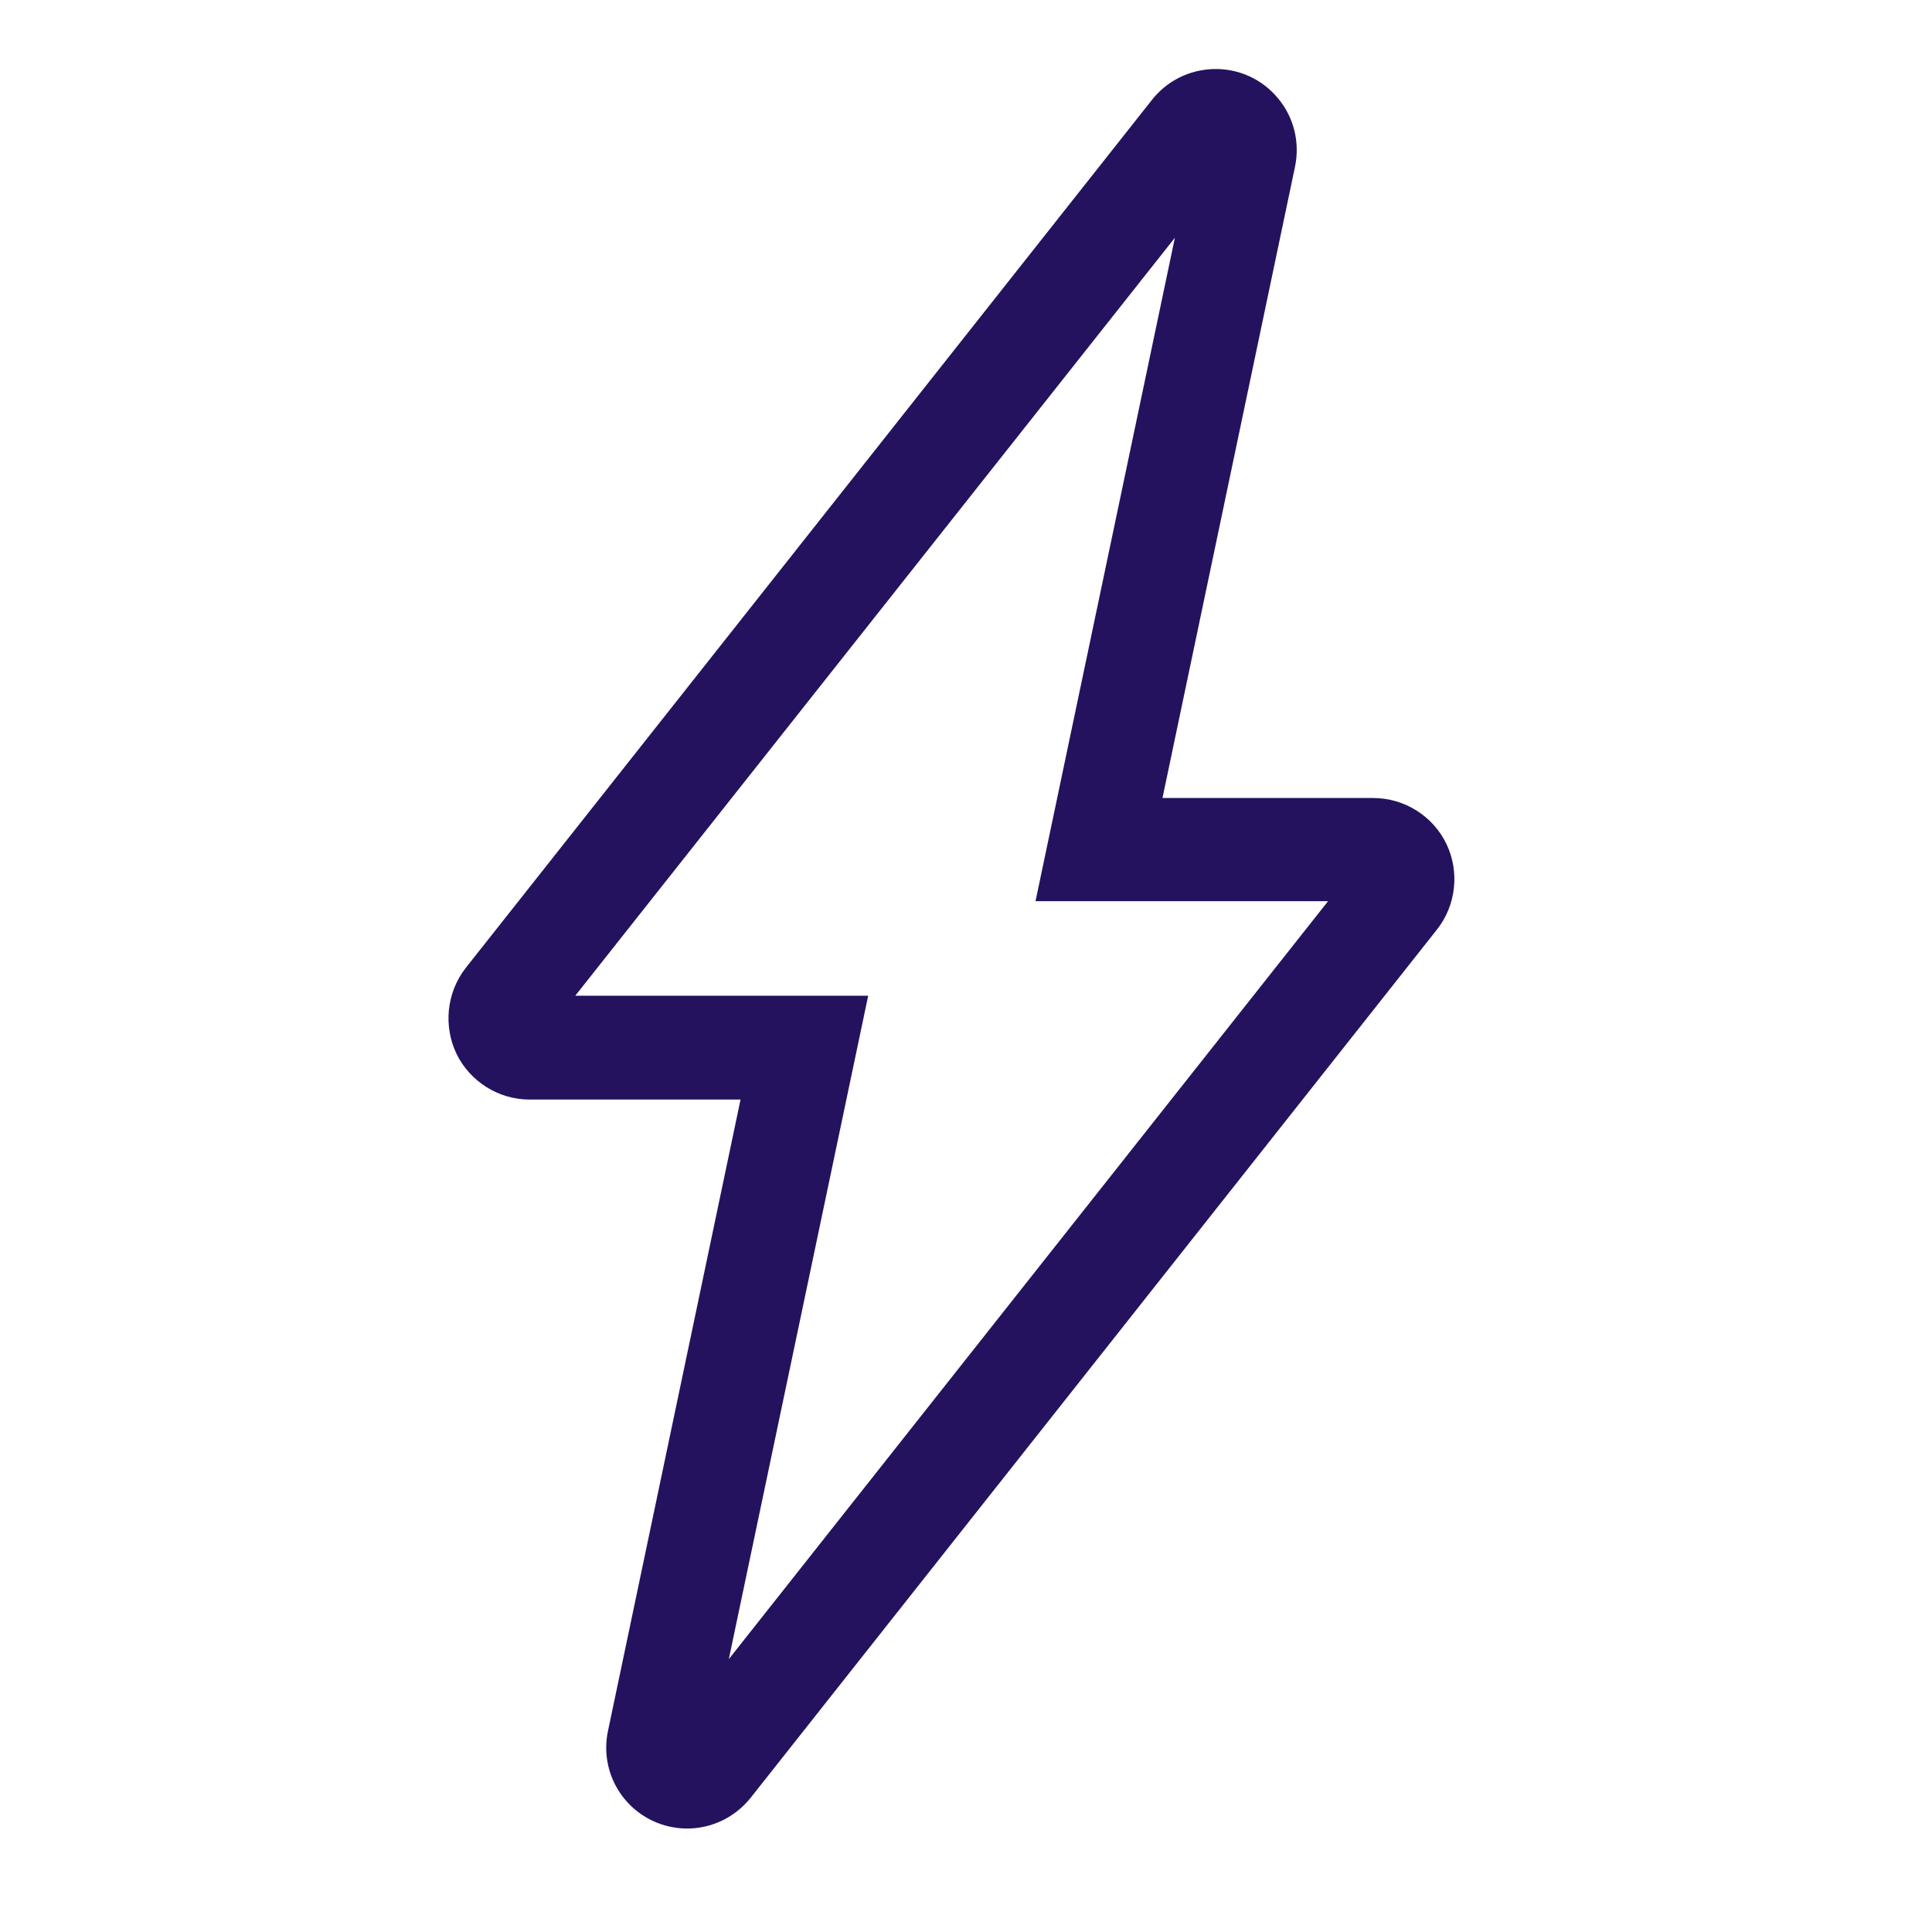 <?xml version="1.0" encoding="UTF-8"?>
<svg xmlns="http://www.w3.org/2000/svg" width="56" height="56" viewBox="0 0 56 56" fill="none">
  <path d="M19.925 53.001C19.585 53.001 19.245 52.931 18.925 52.781C17.925 52.311 17.395 51.231 17.625 50.161L21.465 31.871H15.345C14.455 31.871 13.625 31.351 13.235 30.551C12.845 29.741 12.945 28.771 13.495 28.061L33.385 2.901C33.815 2.351 34.465 2.021 35.175 2.001C35.895 1.981 36.585 2.291 37.045 2.851C37.505 3.401 37.685 4.131 37.535 4.841L33.695 23.131H39.805C40.705 23.131 41.535 23.651 41.925 24.461C42.315 25.271 42.205 26.251 41.645 26.951L21.765 52.101C21.305 52.681 20.625 53.001 19.915 53.001H19.925ZM23.315 28.861H25.165L21.125 48.091L38.495 26.121H30.015L34.055 6.891L16.675 28.861H23.305H23.315Z" fill="#24125F"></path>
</svg>

